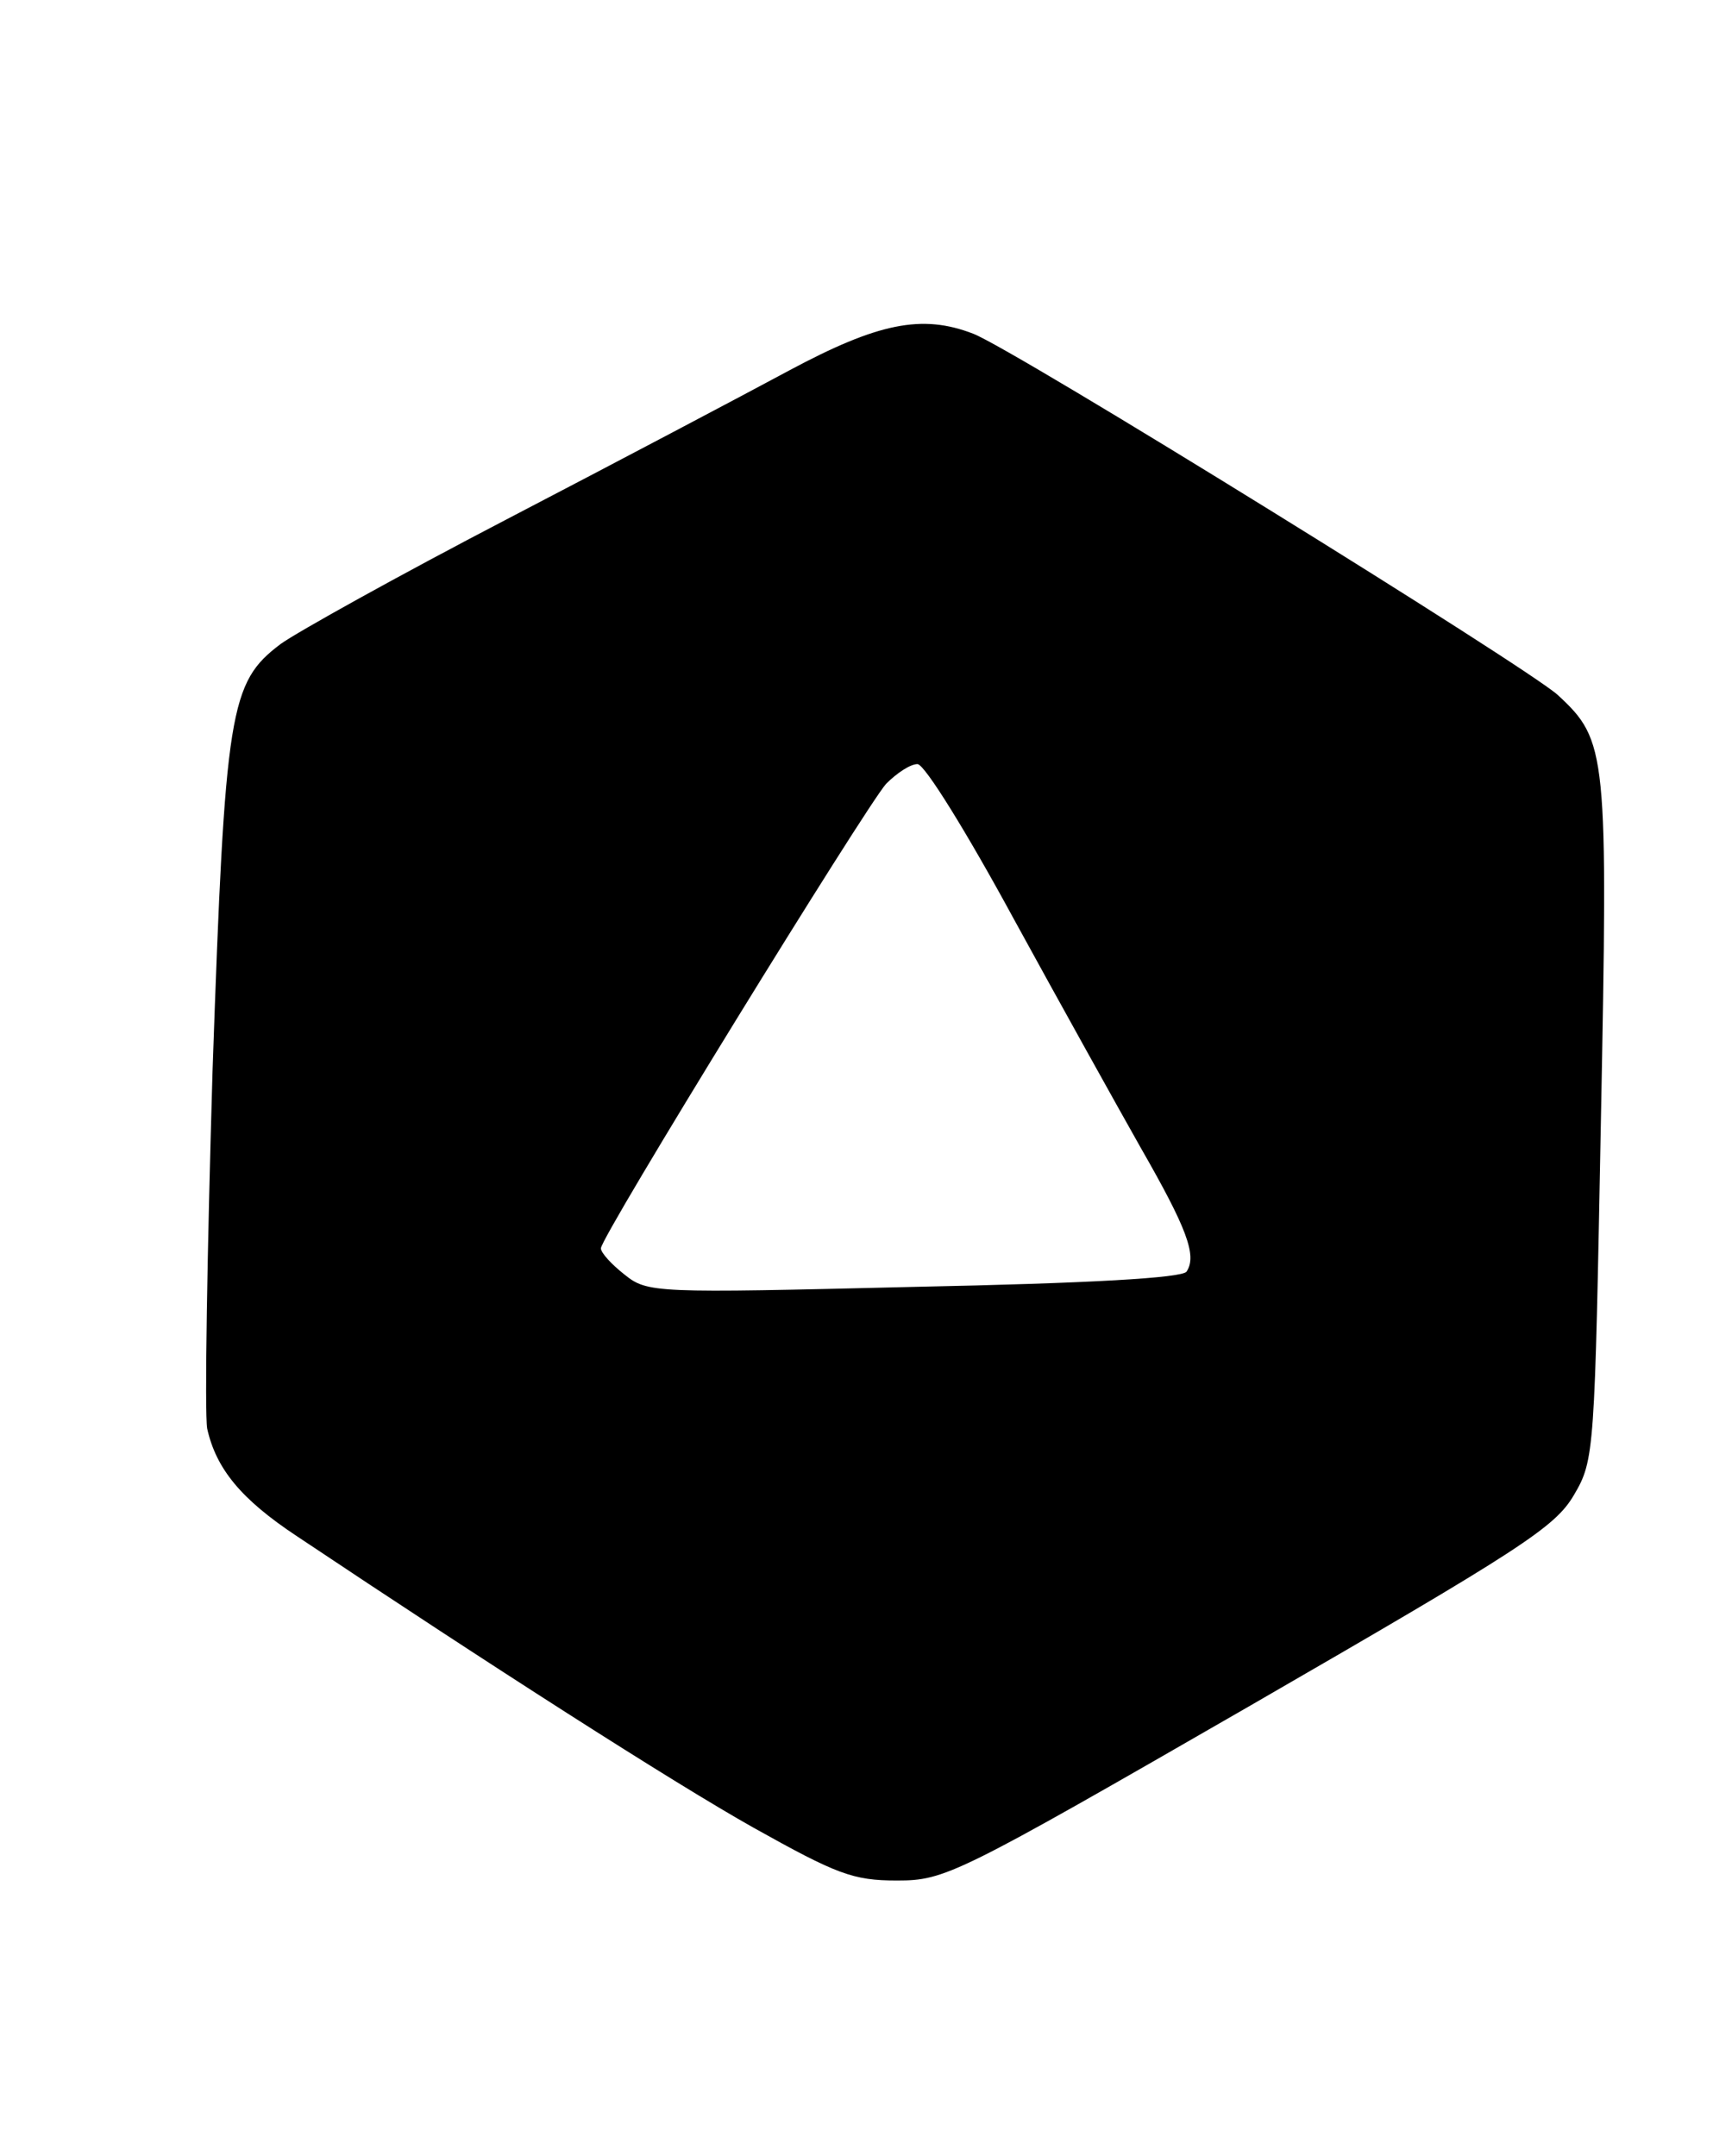 <?xml version="1.0" encoding="UTF-8" standalone="yes"?>
<svg version="1.0" xmlns="http://www.w3.org/2000/svg" width="143pt" height="180pt" viewBox="0 0 191 240" preserveAspectRatio="xMidYMid meet">
  <g transform="translate(0,240) scale(0.1,-0.1)" fill="#000000" stroke="none">
    <path d="M880 1989 c-52 -28 -194 -103 -315 -166 -121 -63 -234 -126 -252
-139 -57 -43 -62 -72 -76 -476 -6 -202 -9 -381 -6 -399 10 -45 38 -79 100
-120 214 -143 420 -275 509 -325 93 -52 111 -59 160 -59 54 0 66 6 394 195
303 175 340 199 361 235 23 39 23 48 30 417 8 412 7 424 -48 475 -34 31 -607
386 -652 403 -57 22 -106 12 -205 -41z m250 -611 c52 -95 116 -210 142 -256
51 -89 63 -120 51 -138 -5 -7 -107 -13 -304 -17 -290 -7 -297 -7 -323 14 -14
11 -26 24 -26 29 0 13 295 492 318 518 12 12 27 22 35 22 8 0 56 -78 107 -172z"/>
  </g>
</svg>